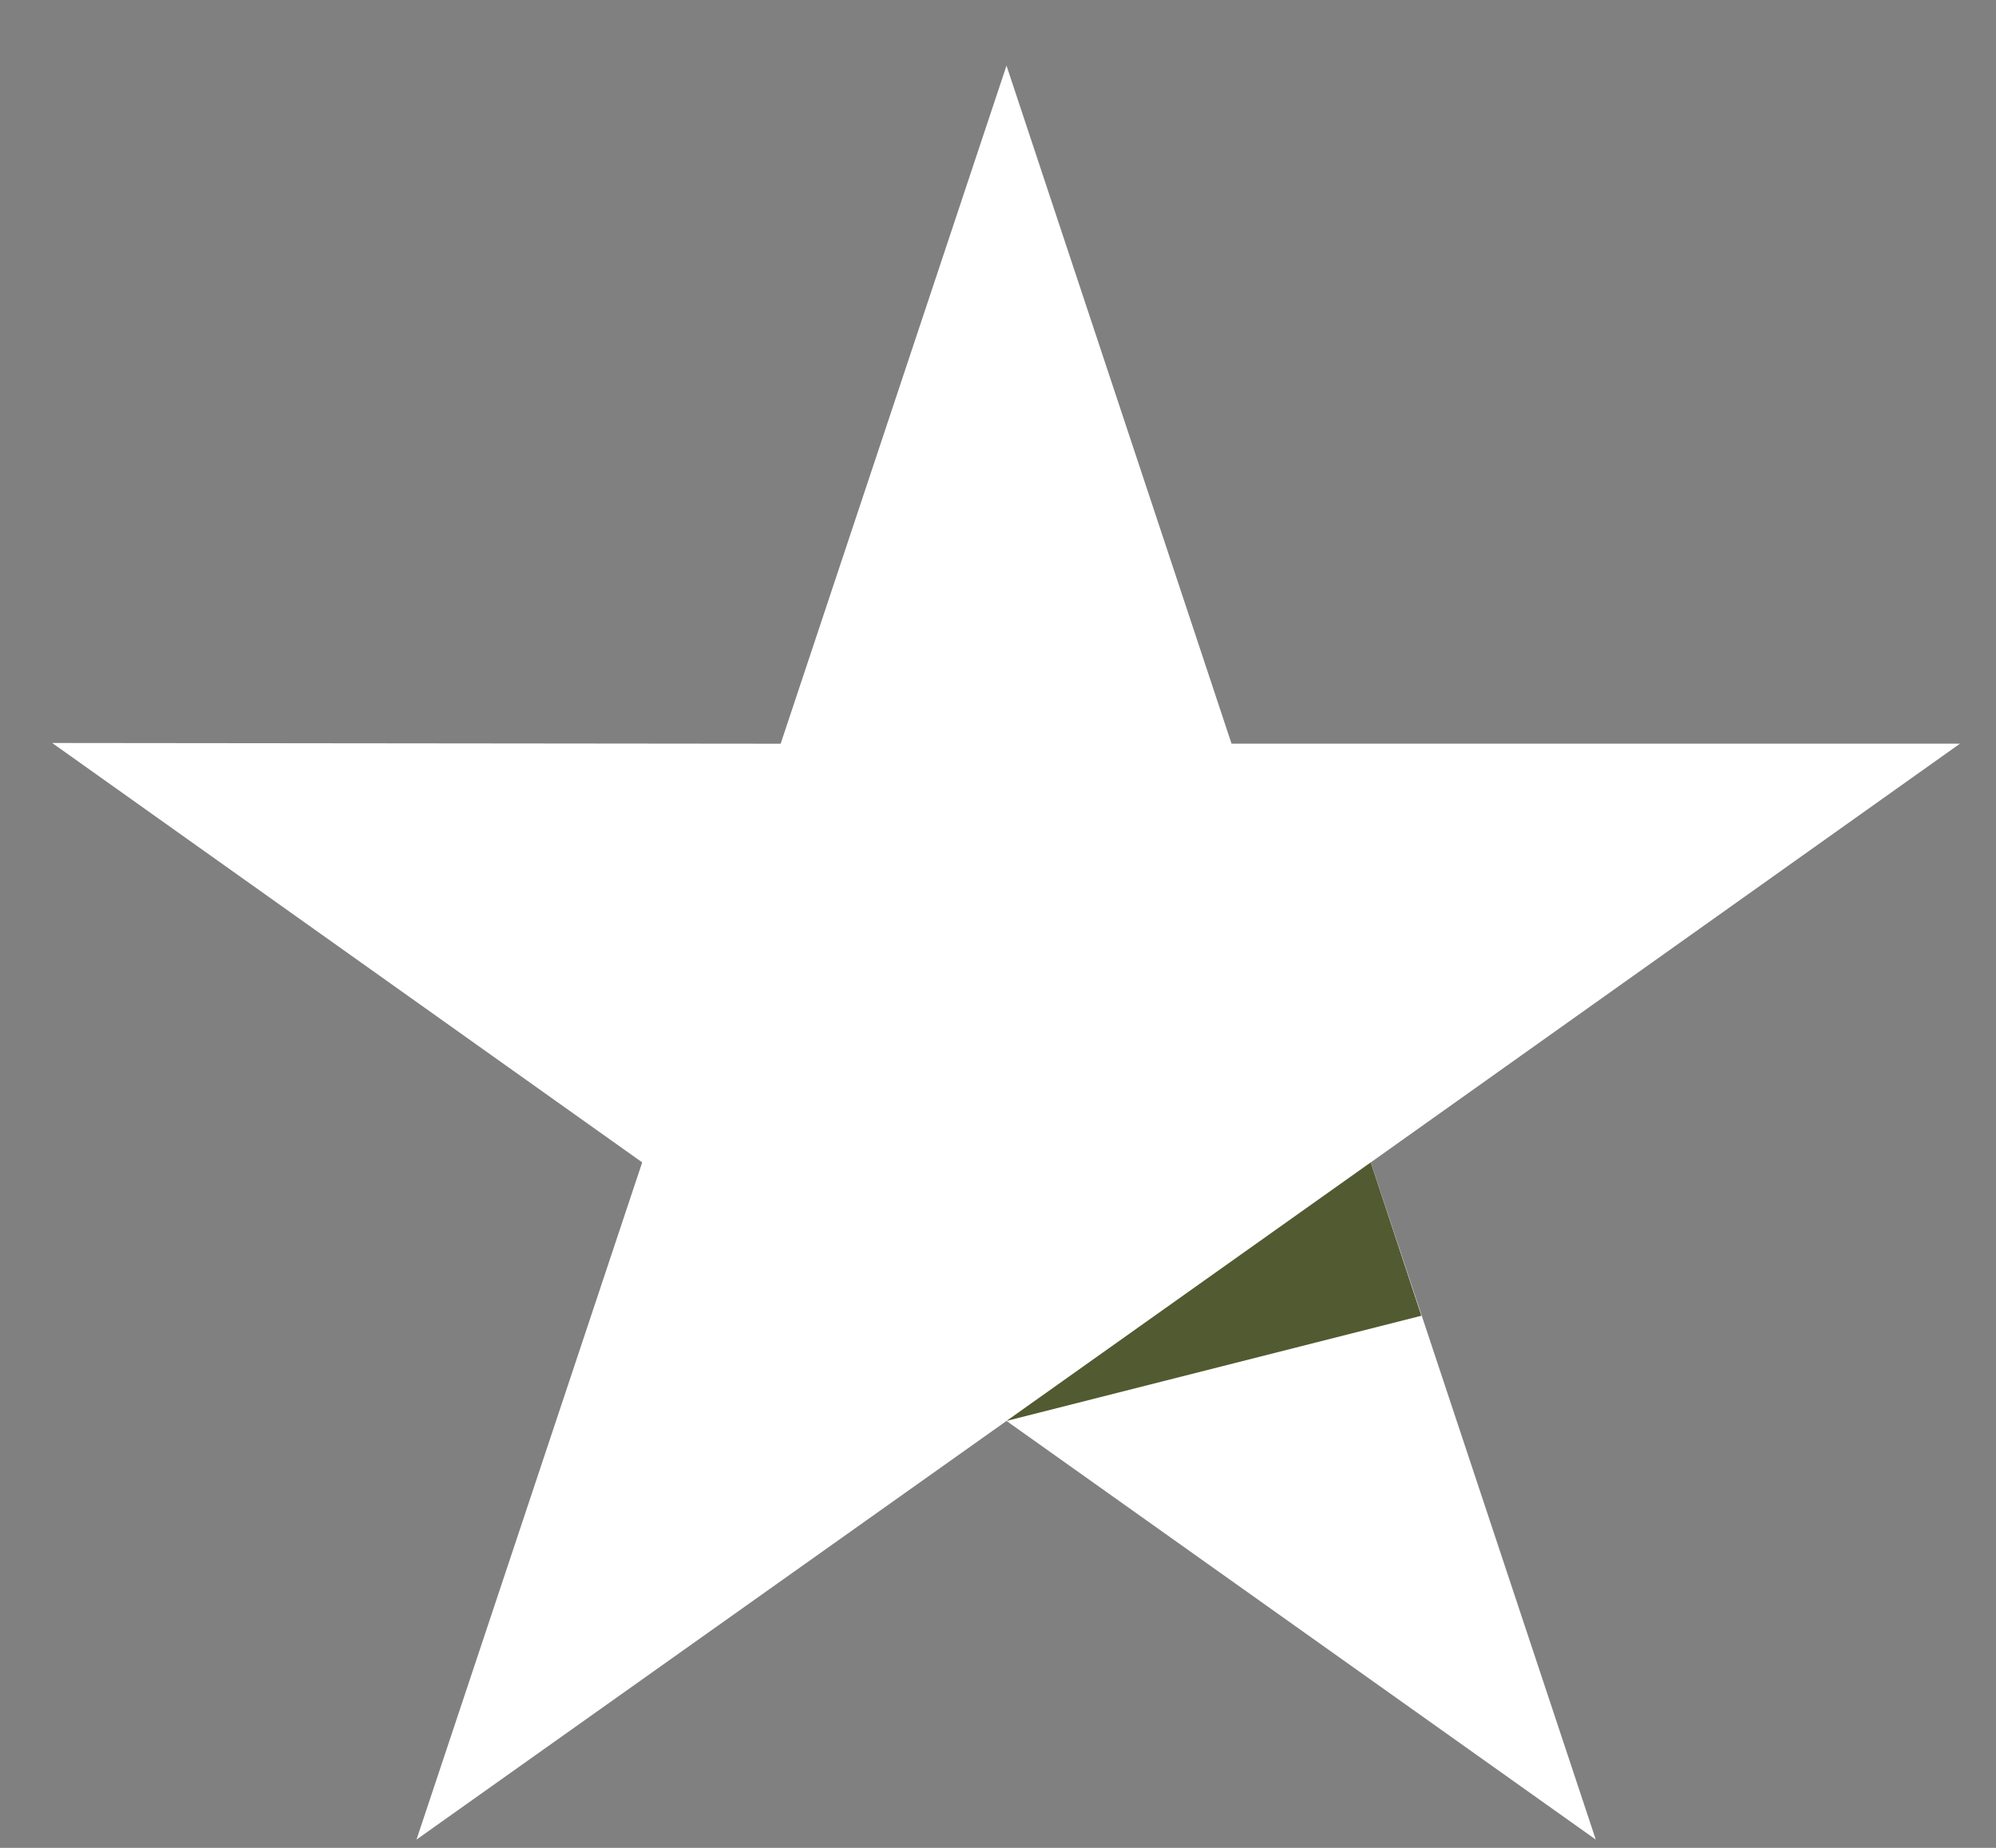 <svg width="27" height="25" viewBox="0 0 27 25" fill="none" xmlns="http://www.w3.org/2000/svg">
<rect x="0" y="0" width="27" height="25" fill="#808080" stroke="none"/>
<path d="M26.513 10.061H16.659L13.615 0.888L10.56 10.062L0.706 10.052L8.687 15.726L5.634 24.888L13.615 19.224L21.586 24.888L18.543 15.726L26.513 10.061Z" fill="white"/>
<path d="M19.227 17.801L18.542 15.726L13.615 19.224L19.227 17.801Z" fill="#525A31"/>
</svg>
